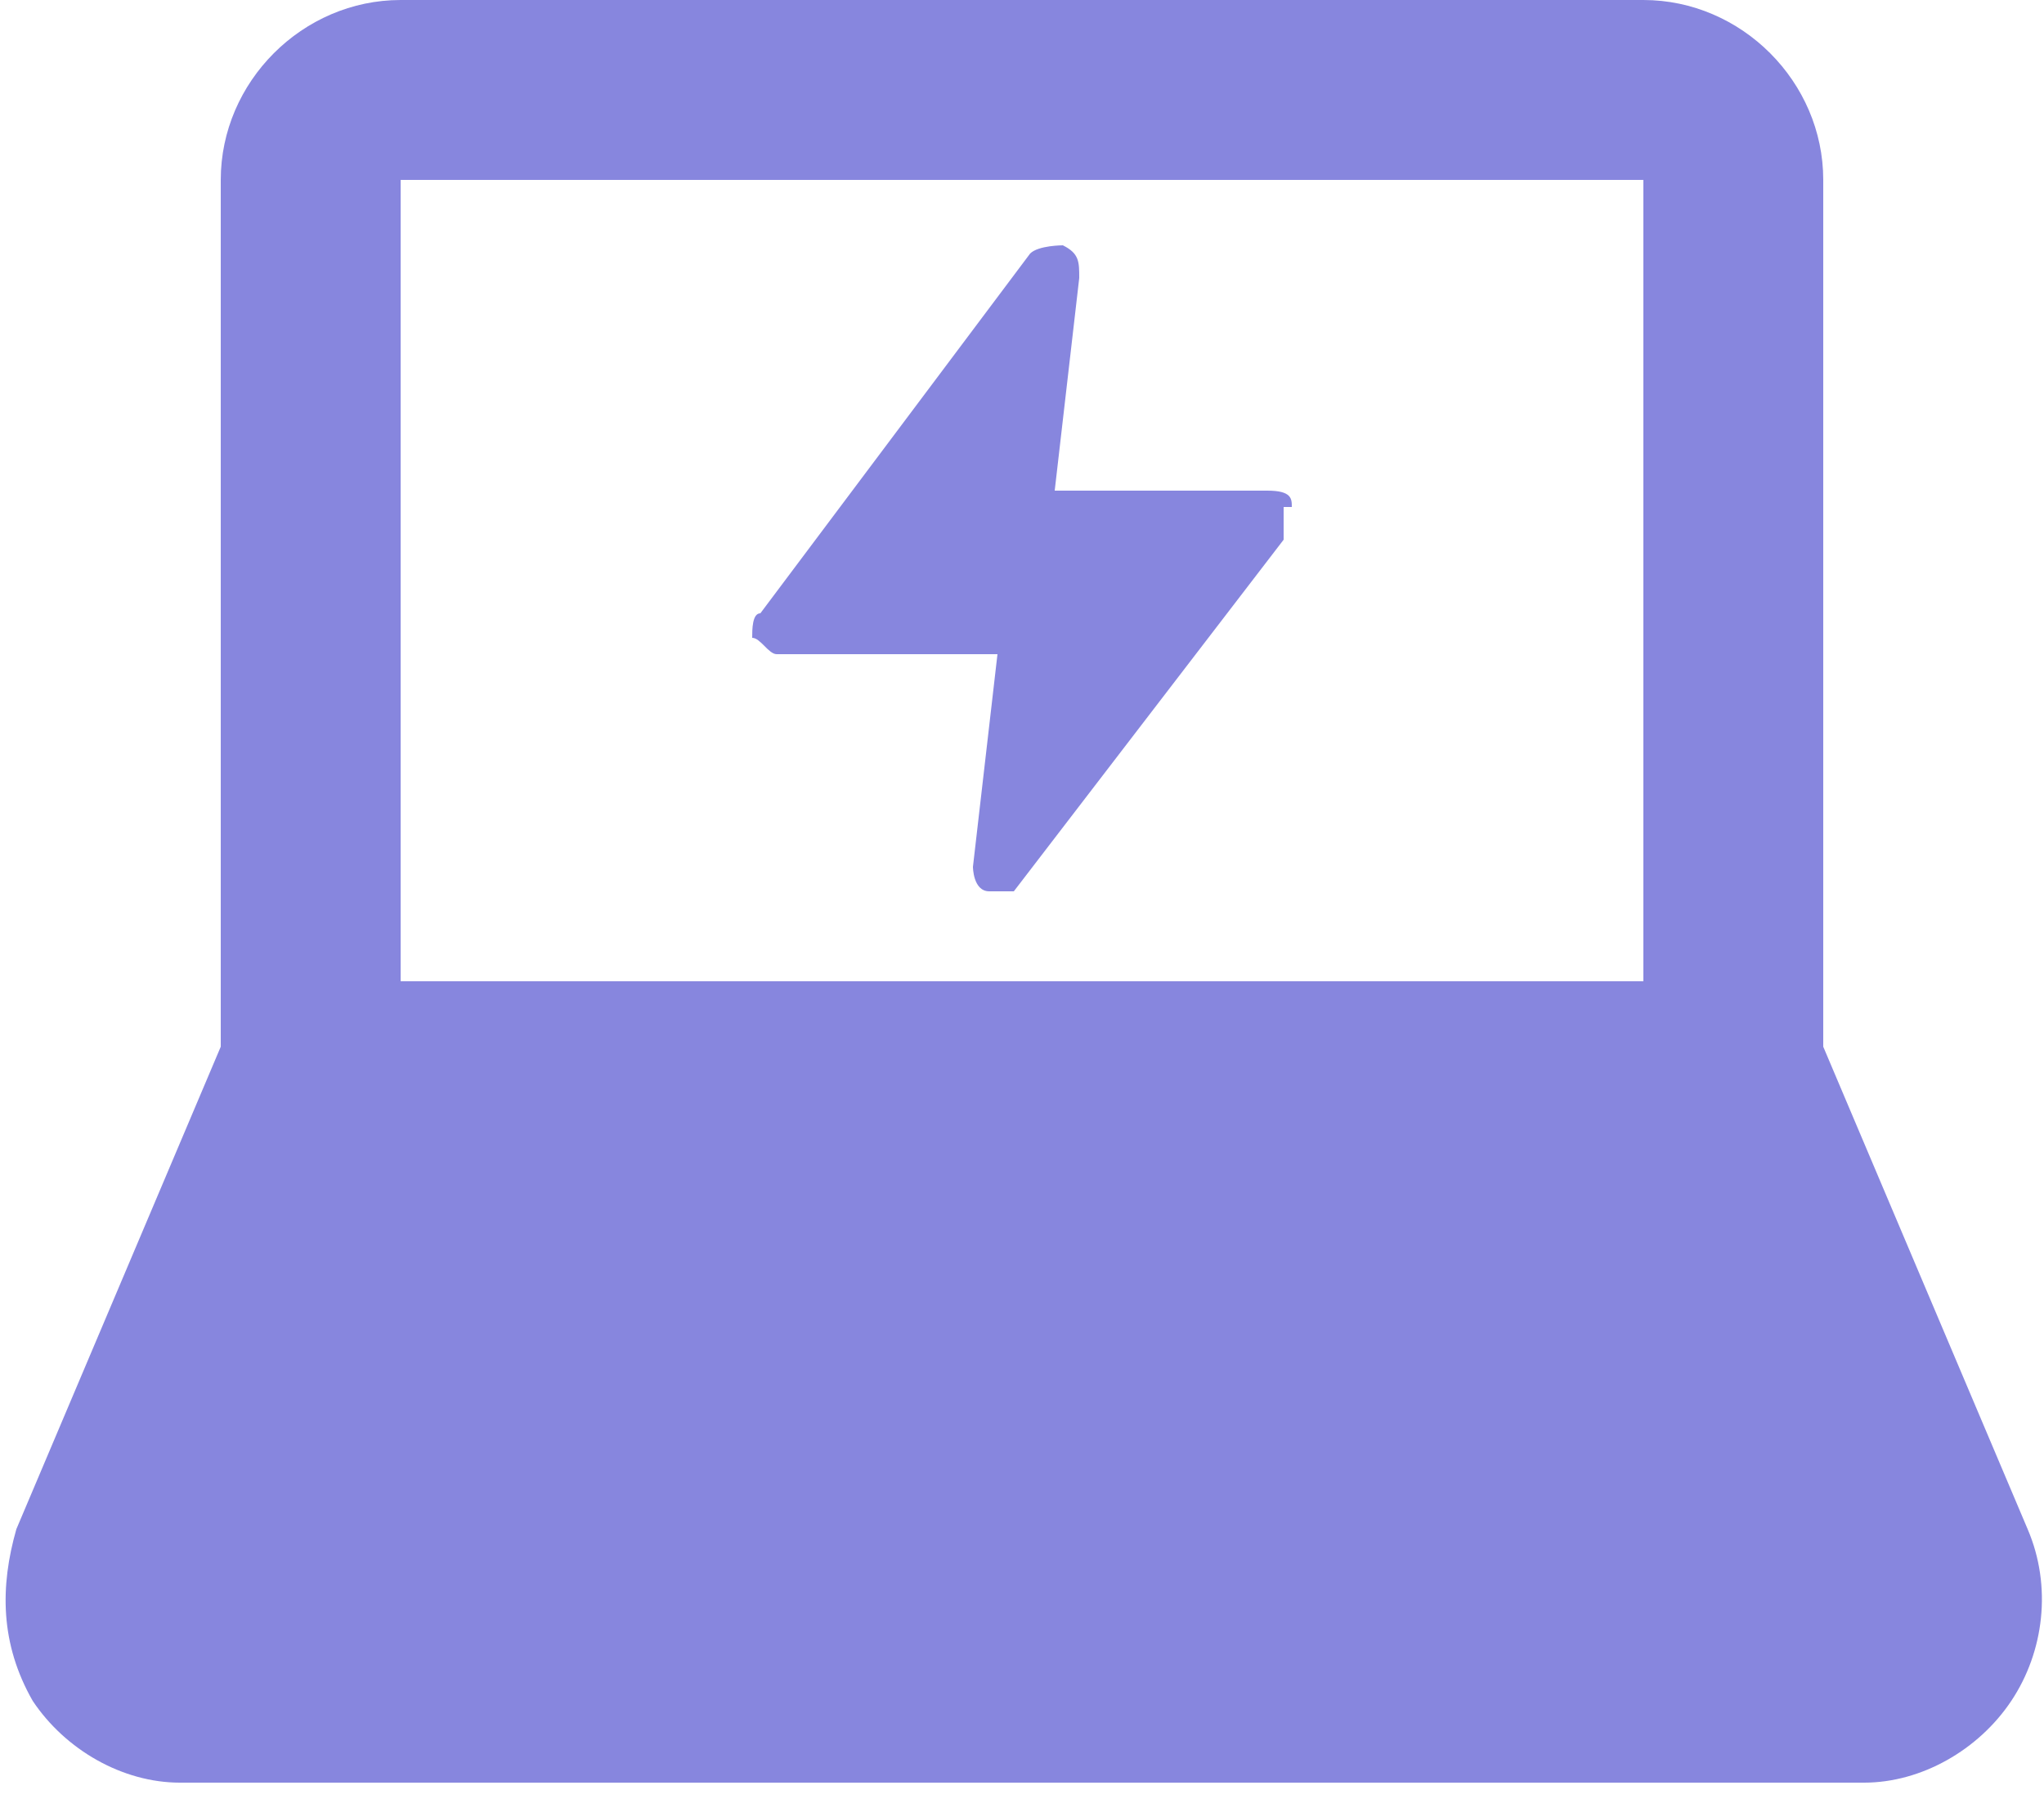 <?xml version="1.0" encoding="UTF-8"?>
<svg id="Calque_1" xmlns="http://www.w3.org/2000/svg" width="25" height="22" version="1.1" viewBox="0 0 25 22">
  <!-- Generator: Adobe Illustrator 29.1.0, SVG Export Plug-In . SVG Version: 2.1.0 Build 142)  -->
  <defs>
    <style>
      .st0 {
        fill: #8786de;
      }
    </style>
  </defs>
  <g id="Page-1">
    <g id="computer">
      <g id="laptop-3">
        <path id="Shape" class="st0" d="M22.3,12.8V2.2c0-1.2-1-2.2-2.2-2.2H4.9c-1.2,0-2.2,1-2.2,2.2v10.6L.2,18.7C0,19.4,0,20.1.4,20.8c.4.6,1.1,1,1.8,1h20.6c.7,0,1.4-.4,1.8-1s.5-1.4.2-2.1l-2.5-5.9ZM20.1,12H4.9V2.2h15.2v9.8Z"/>
      </g>
      <g id="flash-21">
        <path id="Path" class="st0" d="M15.8,6.2c0-.1,0-.2-.3-.2h-2.6l.3-2.6c0-.2,0-.3-.2-.4,0,0-.3,0-.4.1l-3.3,4.4c-.1,0-.1.2-.1.3.1,0,.2.2.3.2h2.7l-.3,2.6c0,0,0,.3.2.3,0,0,0,0,0,0,0,0,.2,0,.3,0l3.3-4.3c0-.2,0-.3,0-.4Z"/>
      </g>
    </g>
  </g>
</svg>